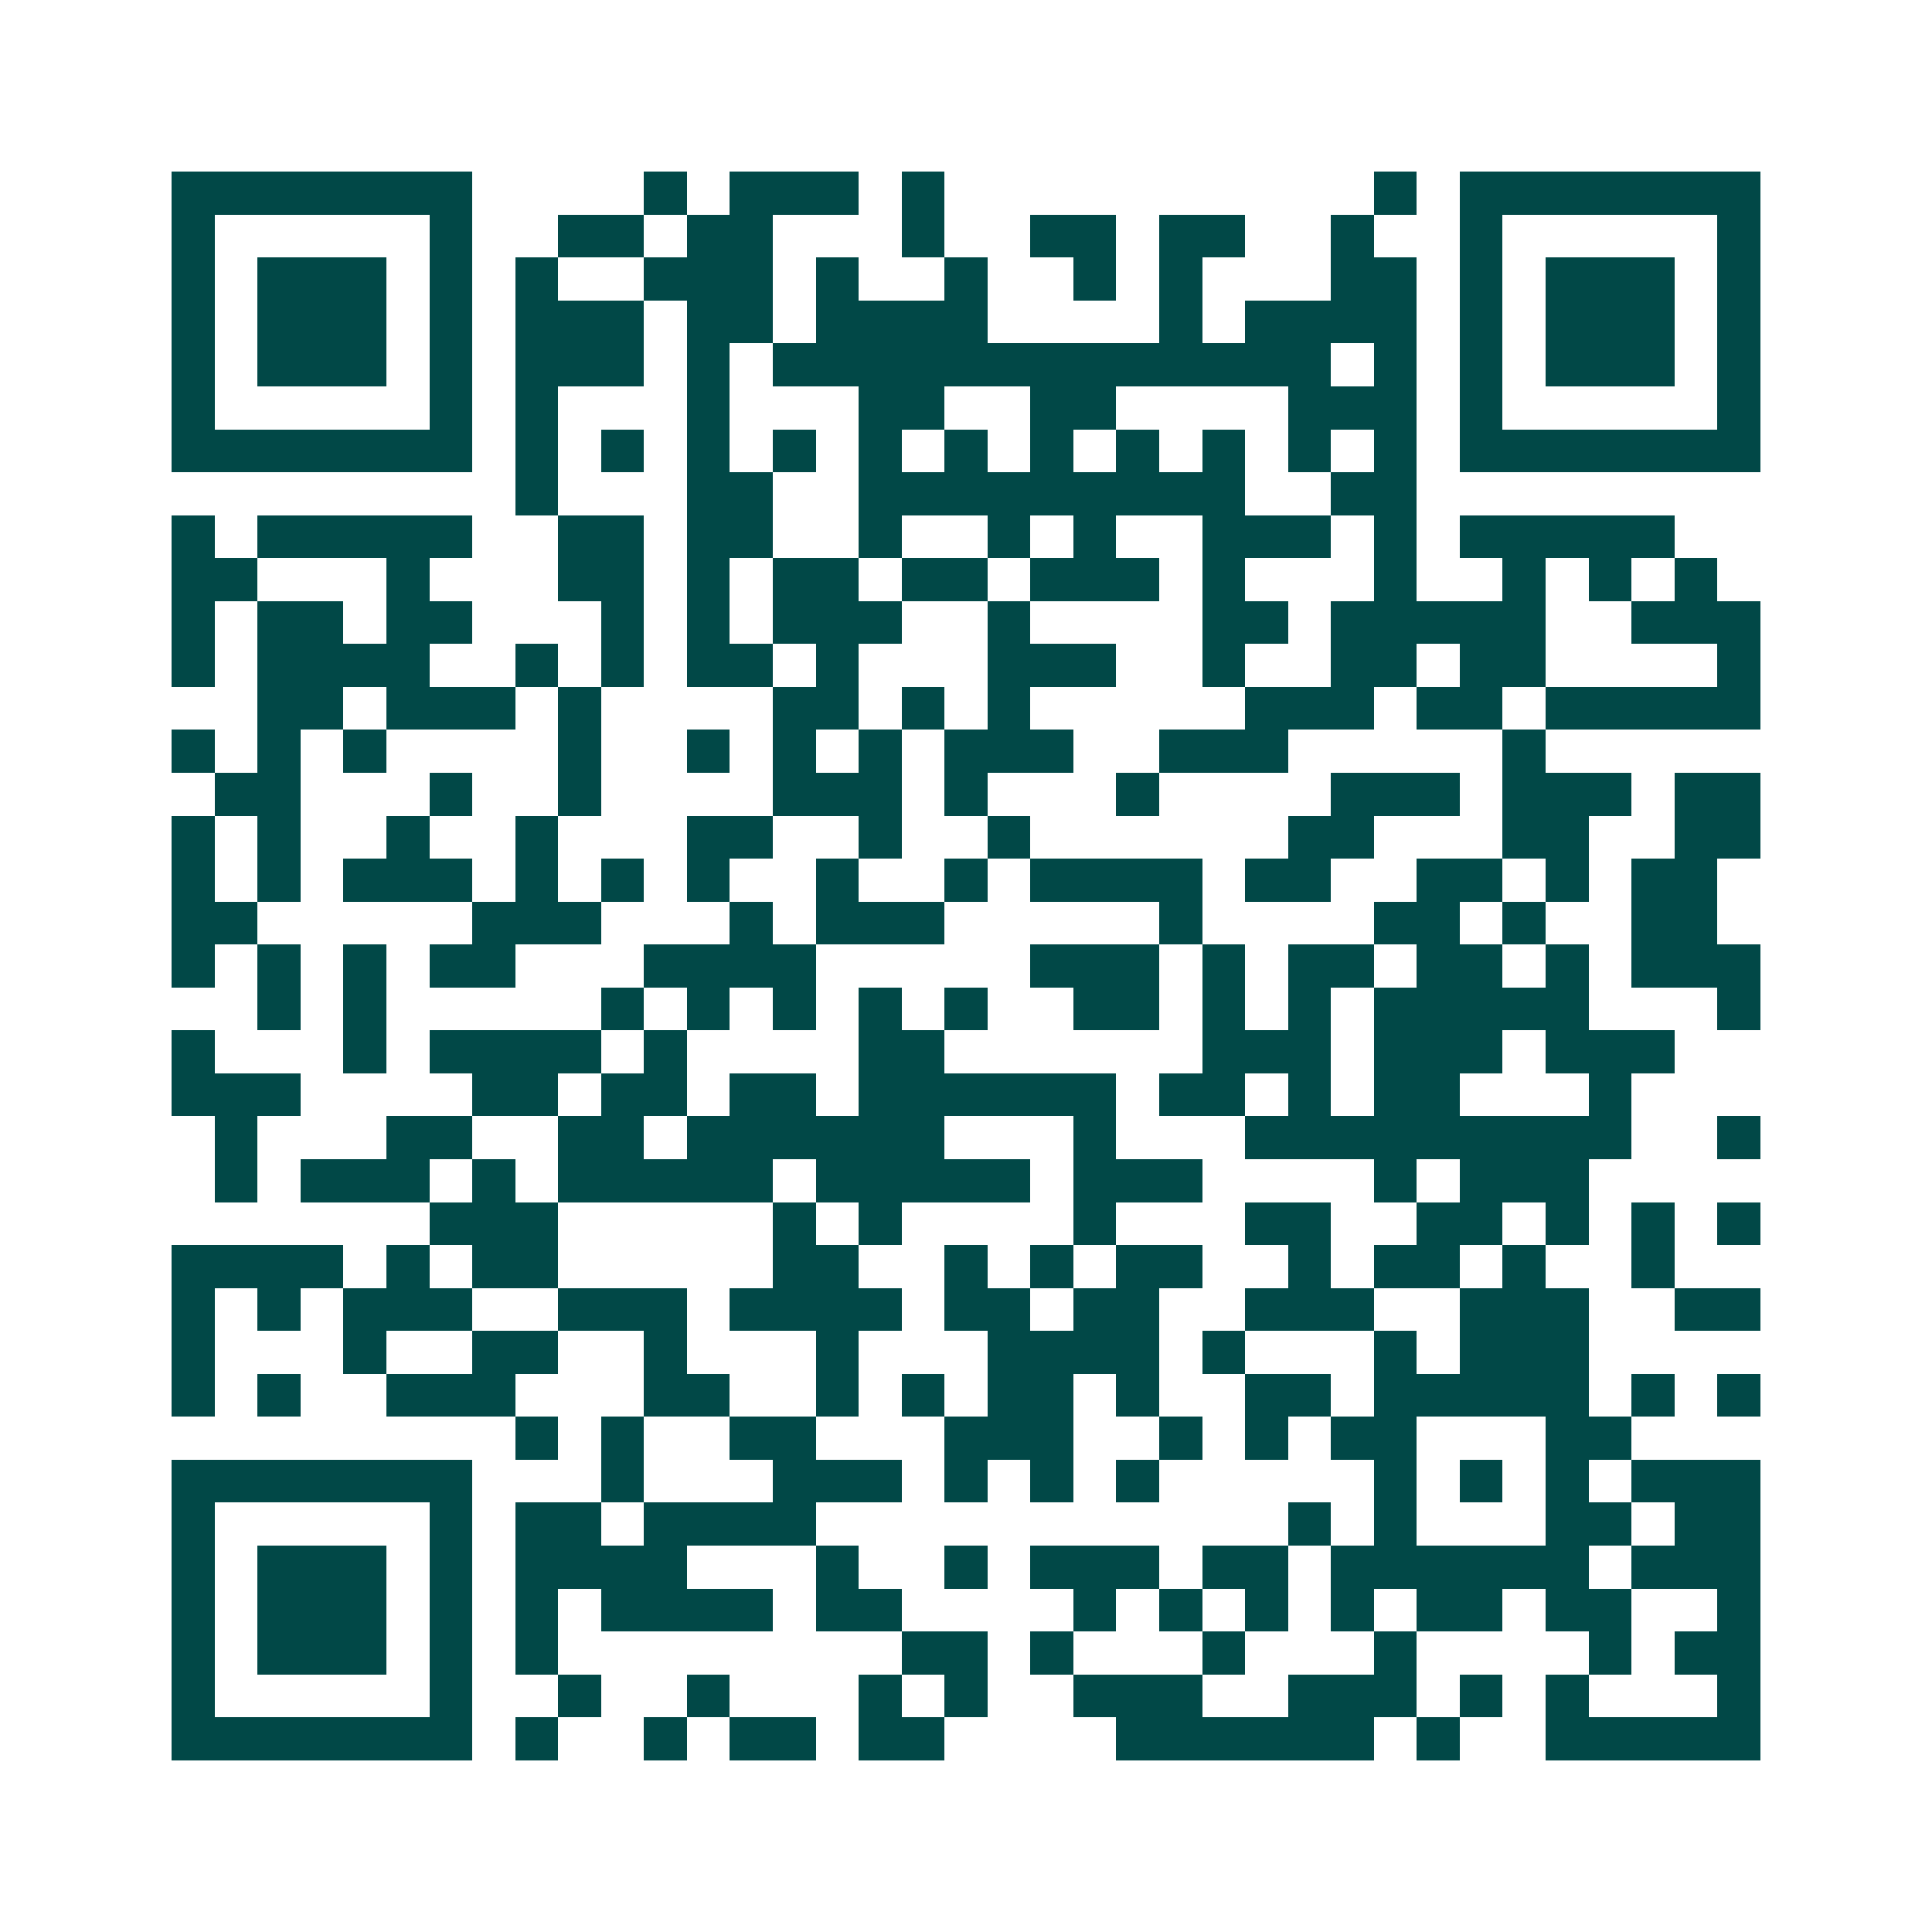 <svg xmlns="http://www.w3.org/2000/svg" width="200" height="200" viewBox="0 0 45 45" shape-rendering="crispEdges"><path fill="#ffffff" d="M0 0h45v45H0z"/><path stroke="#014847" d="M4 4.5h7m4 0h1m1 0h3m1 0h1m10 0h1m1 0h7M4 5.5h1m5 0h1m2 0h2m1 0h2m3 0h1m2 0h2m1 0h2m2 0h1m2 0h1m5 0h1M4 6.5h1m1 0h3m1 0h1m1 0h1m2 0h3m1 0h1m2 0h1m2 0h1m1 0h1m3 0h2m1 0h1m1 0h3m1 0h1M4 7.5h1m1 0h3m1 0h1m1 0h3m1 0h2m1 0h4m4 0h1m1 0h4m1 0h1m1 0h3m1 0h1M4 8.5h1m1 0h3m1 0h1m1 0h3m1 0h1m1 0h13m1 0h1m1 0h1m1 0h3m1 0h1M4 9.5h1m5 0h1m1 0h1m3 0h1m3 0h2m2 0h2m4 0h3m1 0h1m5 0h1M4 10.5h7m1 0h1m1 0h1m1 0h1m1 0h1m1 0h1m1 0h1m1 0h1m1 0h1m1 0h1m1 0h1m1 0h1m1 0h7M12 11.5h1m3 0h2m2 0h9m2 0h2M4 12.5h1m1 0h5m2 0h2m1 0h2m2 0h1m2 0h1m1 0h1m2 0h3m1 0h1m1 0h5M4 13.5h2m3 0h1m3 0h2m1 0h1m1 0h2m1 0h2m1 0h3m1 0h1m3 0h1m2 0h1m1 0h1m1 0h1M4 14.5h1m1 0h2m1 0h2m3 0h1m1 0h1m1 0h3m2 0h1m4 0h2m1 0h5m2 0h3M4 15.5h1m1 0h4m2 0h1m1 0h1m1 0h2m1 0h1m3 0h3m2 0h1m2 0h2m1 0h2m4 0h1M6 16.5h2m1 0h3m1 0h1m4 0h2m1 0h1m1 0h1m5 0h3m1 0h2m1 0h5M4 17.5h1m1 0h1m1 0h1m4 0h1m2 0h1m1 0h1m1 0h1m1 0h3m2 0h3m5 0h1M5 18.5h2m3 0h1m2 0h1m4 0h3m1 0h1m3 0h1m4 0h3m1 0h3m1 0h2M4 19.5h1m1 0h1m2 0h1m2 0h1m3 0h2m2 0h1m2 0h1m6 0h2m3 0h2m2 0h2M4 20.5h1m1 0h1m1 0h3m1 0h1m1 0h1m1 0h1m2 0h1m2 0h1m1 0h4m1 0h2m2 0h2m1 0h1m1 0h2M4 21.5h2m5 0h3m3 0h1m1 0h3m5 0h1m4 0h2m1 0h1m2 0h2M4 22.5h1m1 0h1m1 0h1m1 0h2m3 0h4m5 0h3m1 0h1m1 0h2m1 0h2m1 0h1m1 0h3M6 23.5h1m1 0h1m5 0h1m1 0h1m1 0h1m1 0h1m1 0h1m2 0h2m1 0h1m1 0h1m1 0h5m3 0h1M4 24.5h1m3 0h1m1 0h4m1 0h1m4 0h2m6 0h3m1 0h3m1 0h3M4 25.5h3m4 0h2m1 0h2m1 0h2m1 0h6m1 0h2m1 0h1m1 0h2m3 0h1M5 26.5h1m3 0h2m2 0h2m1 0h6m3 0h1m3 0h9m2 0h1M5 27.5h1m1 0h3m1 0h1m1 0h5m1 0h5m1 0h3m4 0h1m1 0h3M10 28.5h3m5 0h1m1 0h1m4 0h1m3 0h2m2 0h2m1 0h1m1 0h1m1 0h1M4 29.5h4m1 0h1m1 0h2m5 0h2m2 0h1m1 0h1m1 0h2m2 0h1m1 0h2m1 0h1m2 0h1M4 30.5h1m1 0h1m1 0h3m2 0h3m1 0h4m1 0h2m1 0h2m2 0h3m2 0h3m2 0h2M4 31.5h1m3 0h1m2 0h2m2 0h1m3 0h1m3 0h4m1 0h1m3 0h1m1 0h3M4 32.5h1m1 0h1m2 0h3m3 0h2m2 0h1m1 0h1m1 0h2m1 0h1m2 0h2m1 0h5m1 0h1m1 0h1M12 33.5h1m1 0h1m2 0h2m3 0h3m2 0h1m1 0h1m1 0h2m3 0h2M4 34.5h7m3 0h1m3 0h3m1 0h1m1 0h1m1 0h1m5 0h1m1 0h1m1 0h1m1 0h3M4 35.5h1m5 0h1m1 0h2m1 0h4m11 0h1m1 0h1m3 0h2m1 0h2M4 36.5h1m1 0h3m1 0h1m1 0h4m3 0h1m2 0h1m1 0h3m1 0h2m1 0h6m1 0h3M4 37.5h1m1 0h3m1 0h1m1 0h1m1 0h4m1 0h2m4 0h1m1 0h1m1 0h1m1 0h1m1 0h2m1 0h2m2 0h1M4 38.5h1m1 0h3m1 0h1m1 0h1m8 0h2m1 0h1m3 0h1m3 0h1m4 0h1m1 0h2M4 39.5h1m5 0h1m2 0h1m2 0h1m3 0h1m1 0h1m2 0h3m2 0h3m1 0h1m1 0h1m3 0h1M4 40.5h7m1 0h1m2 0h1m1 0h2m1 0h2m4 0h6m1 0h1m2 0h5"/></svg>

